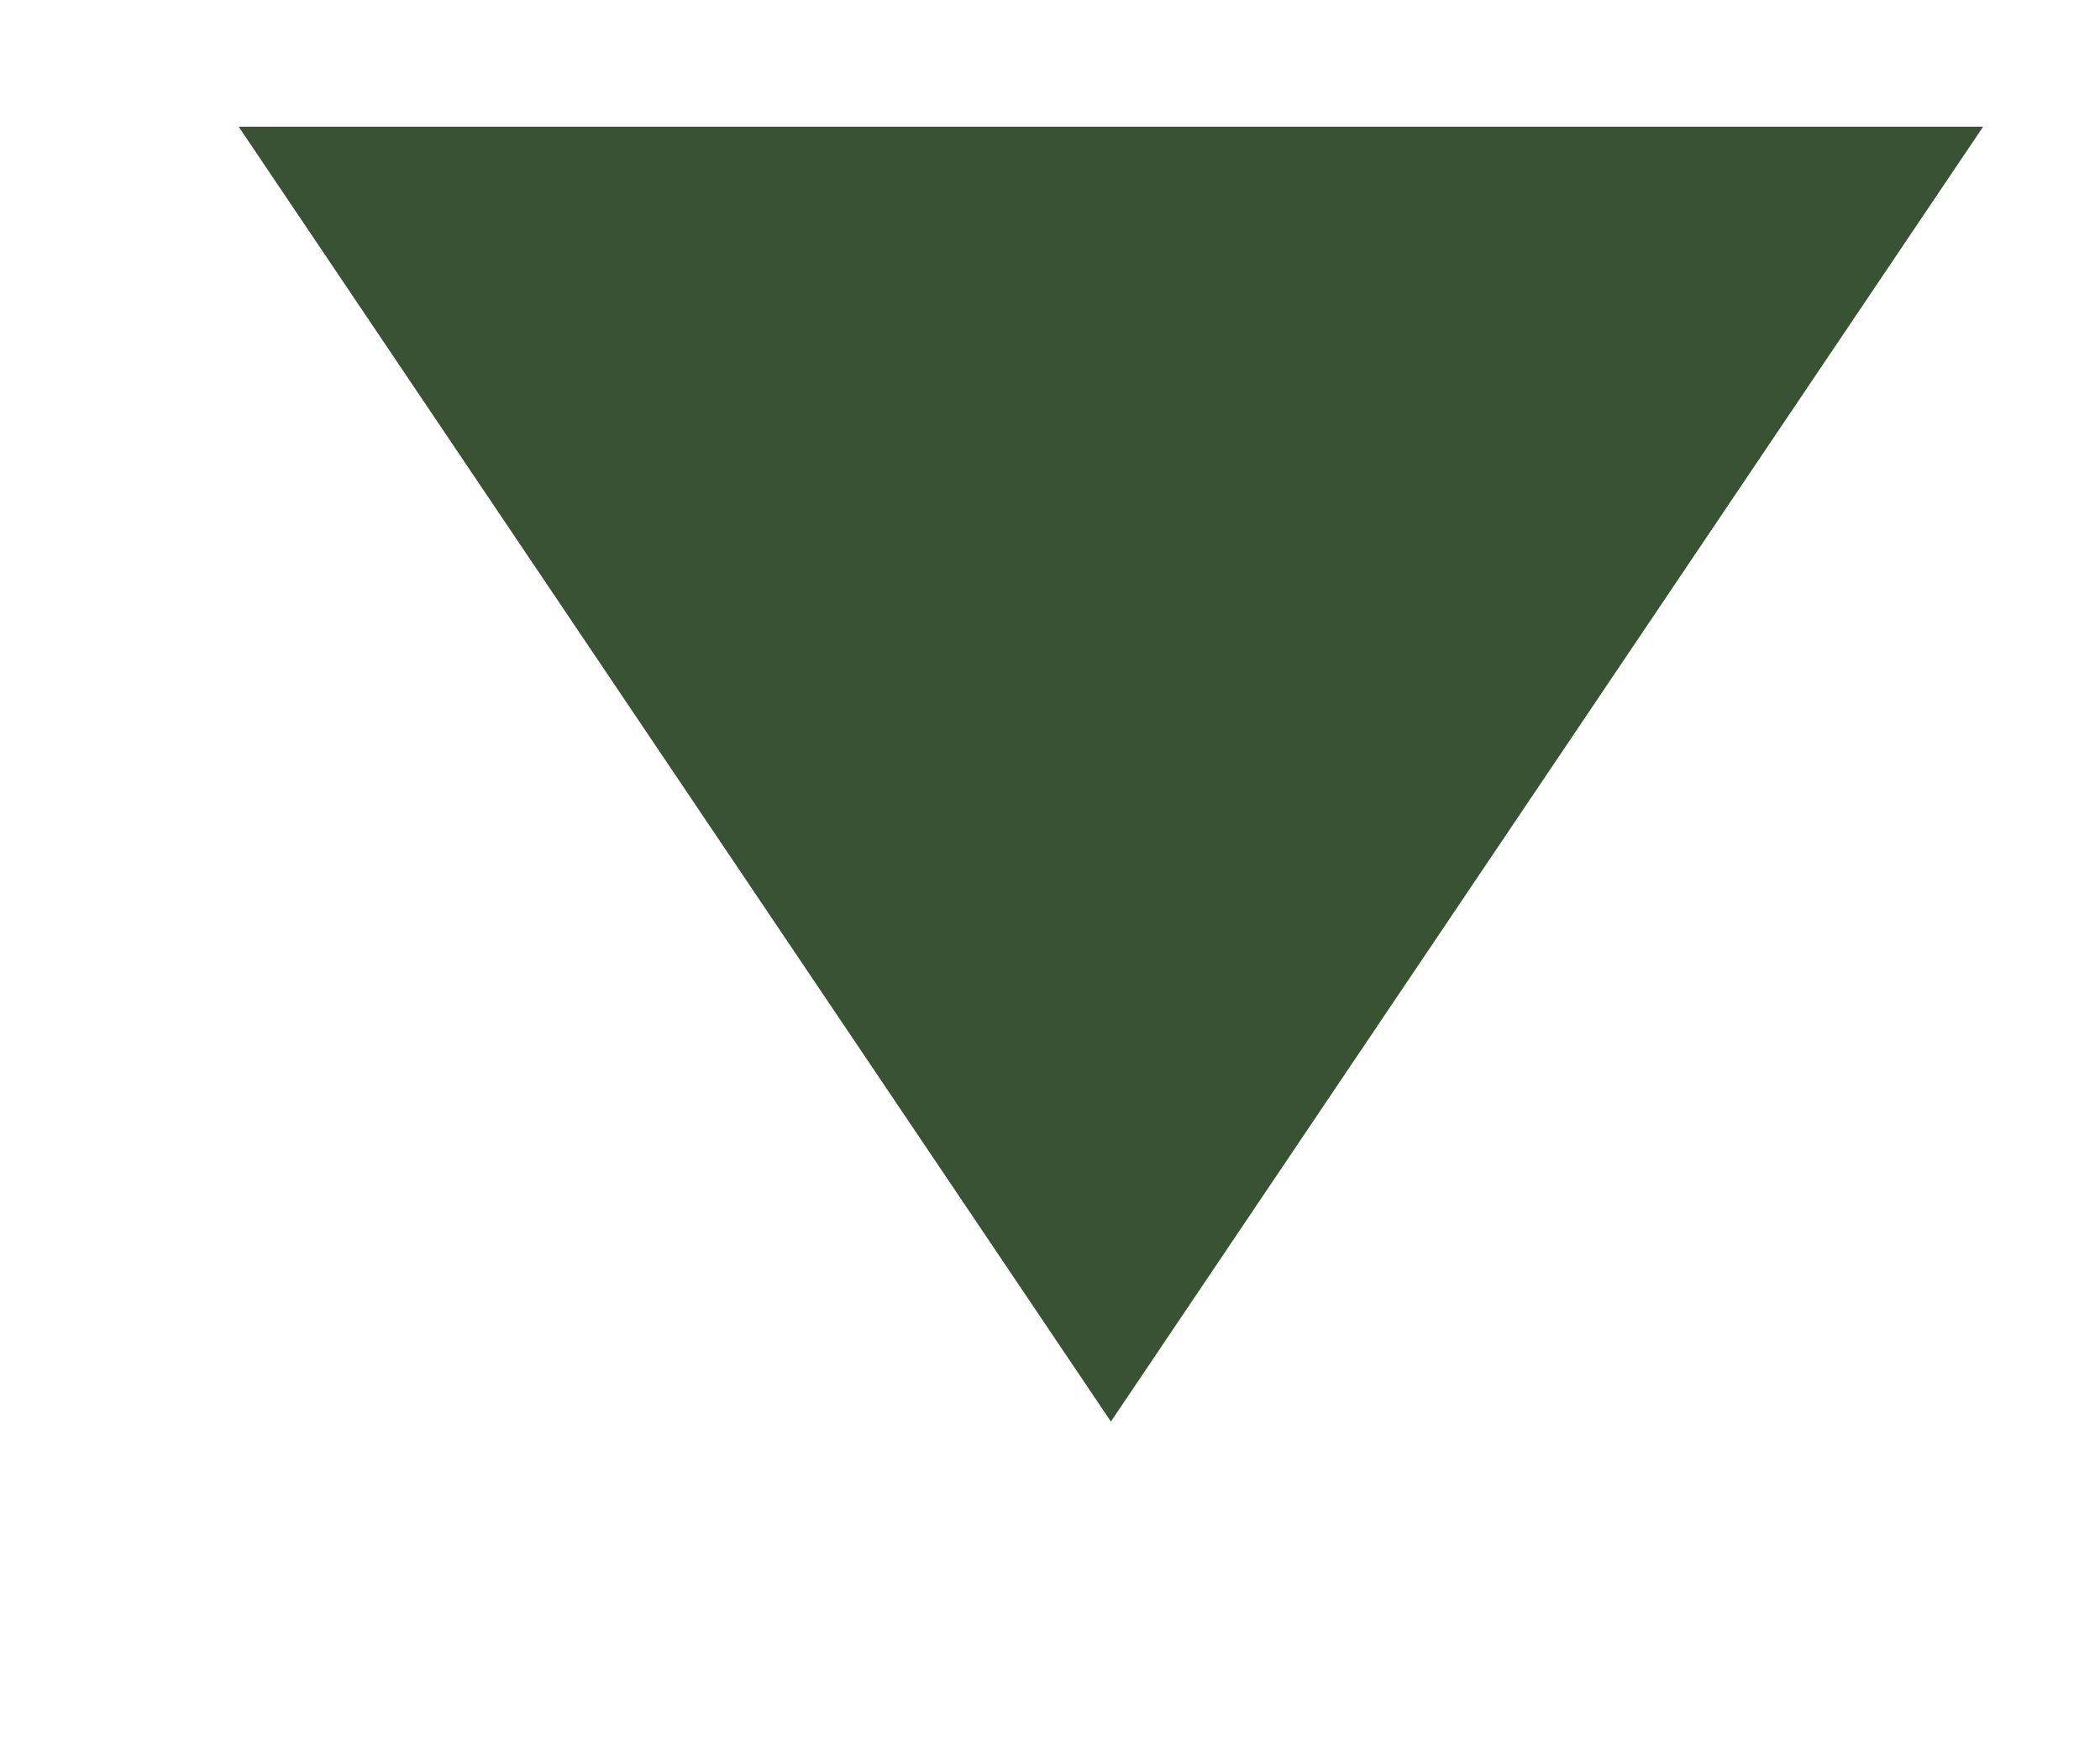 <?xml version="1.0" encoding="UTF-8"?> <svg xmlns="http://www.w3.org/2000/svg" width="6" height="5" viewBox="0 0 6 5" fill="none"><path d="M3.174 4.061L0.682 0.362L5.666 0.362L3.174 4.061Z" fill="#395234"></path></svg> 